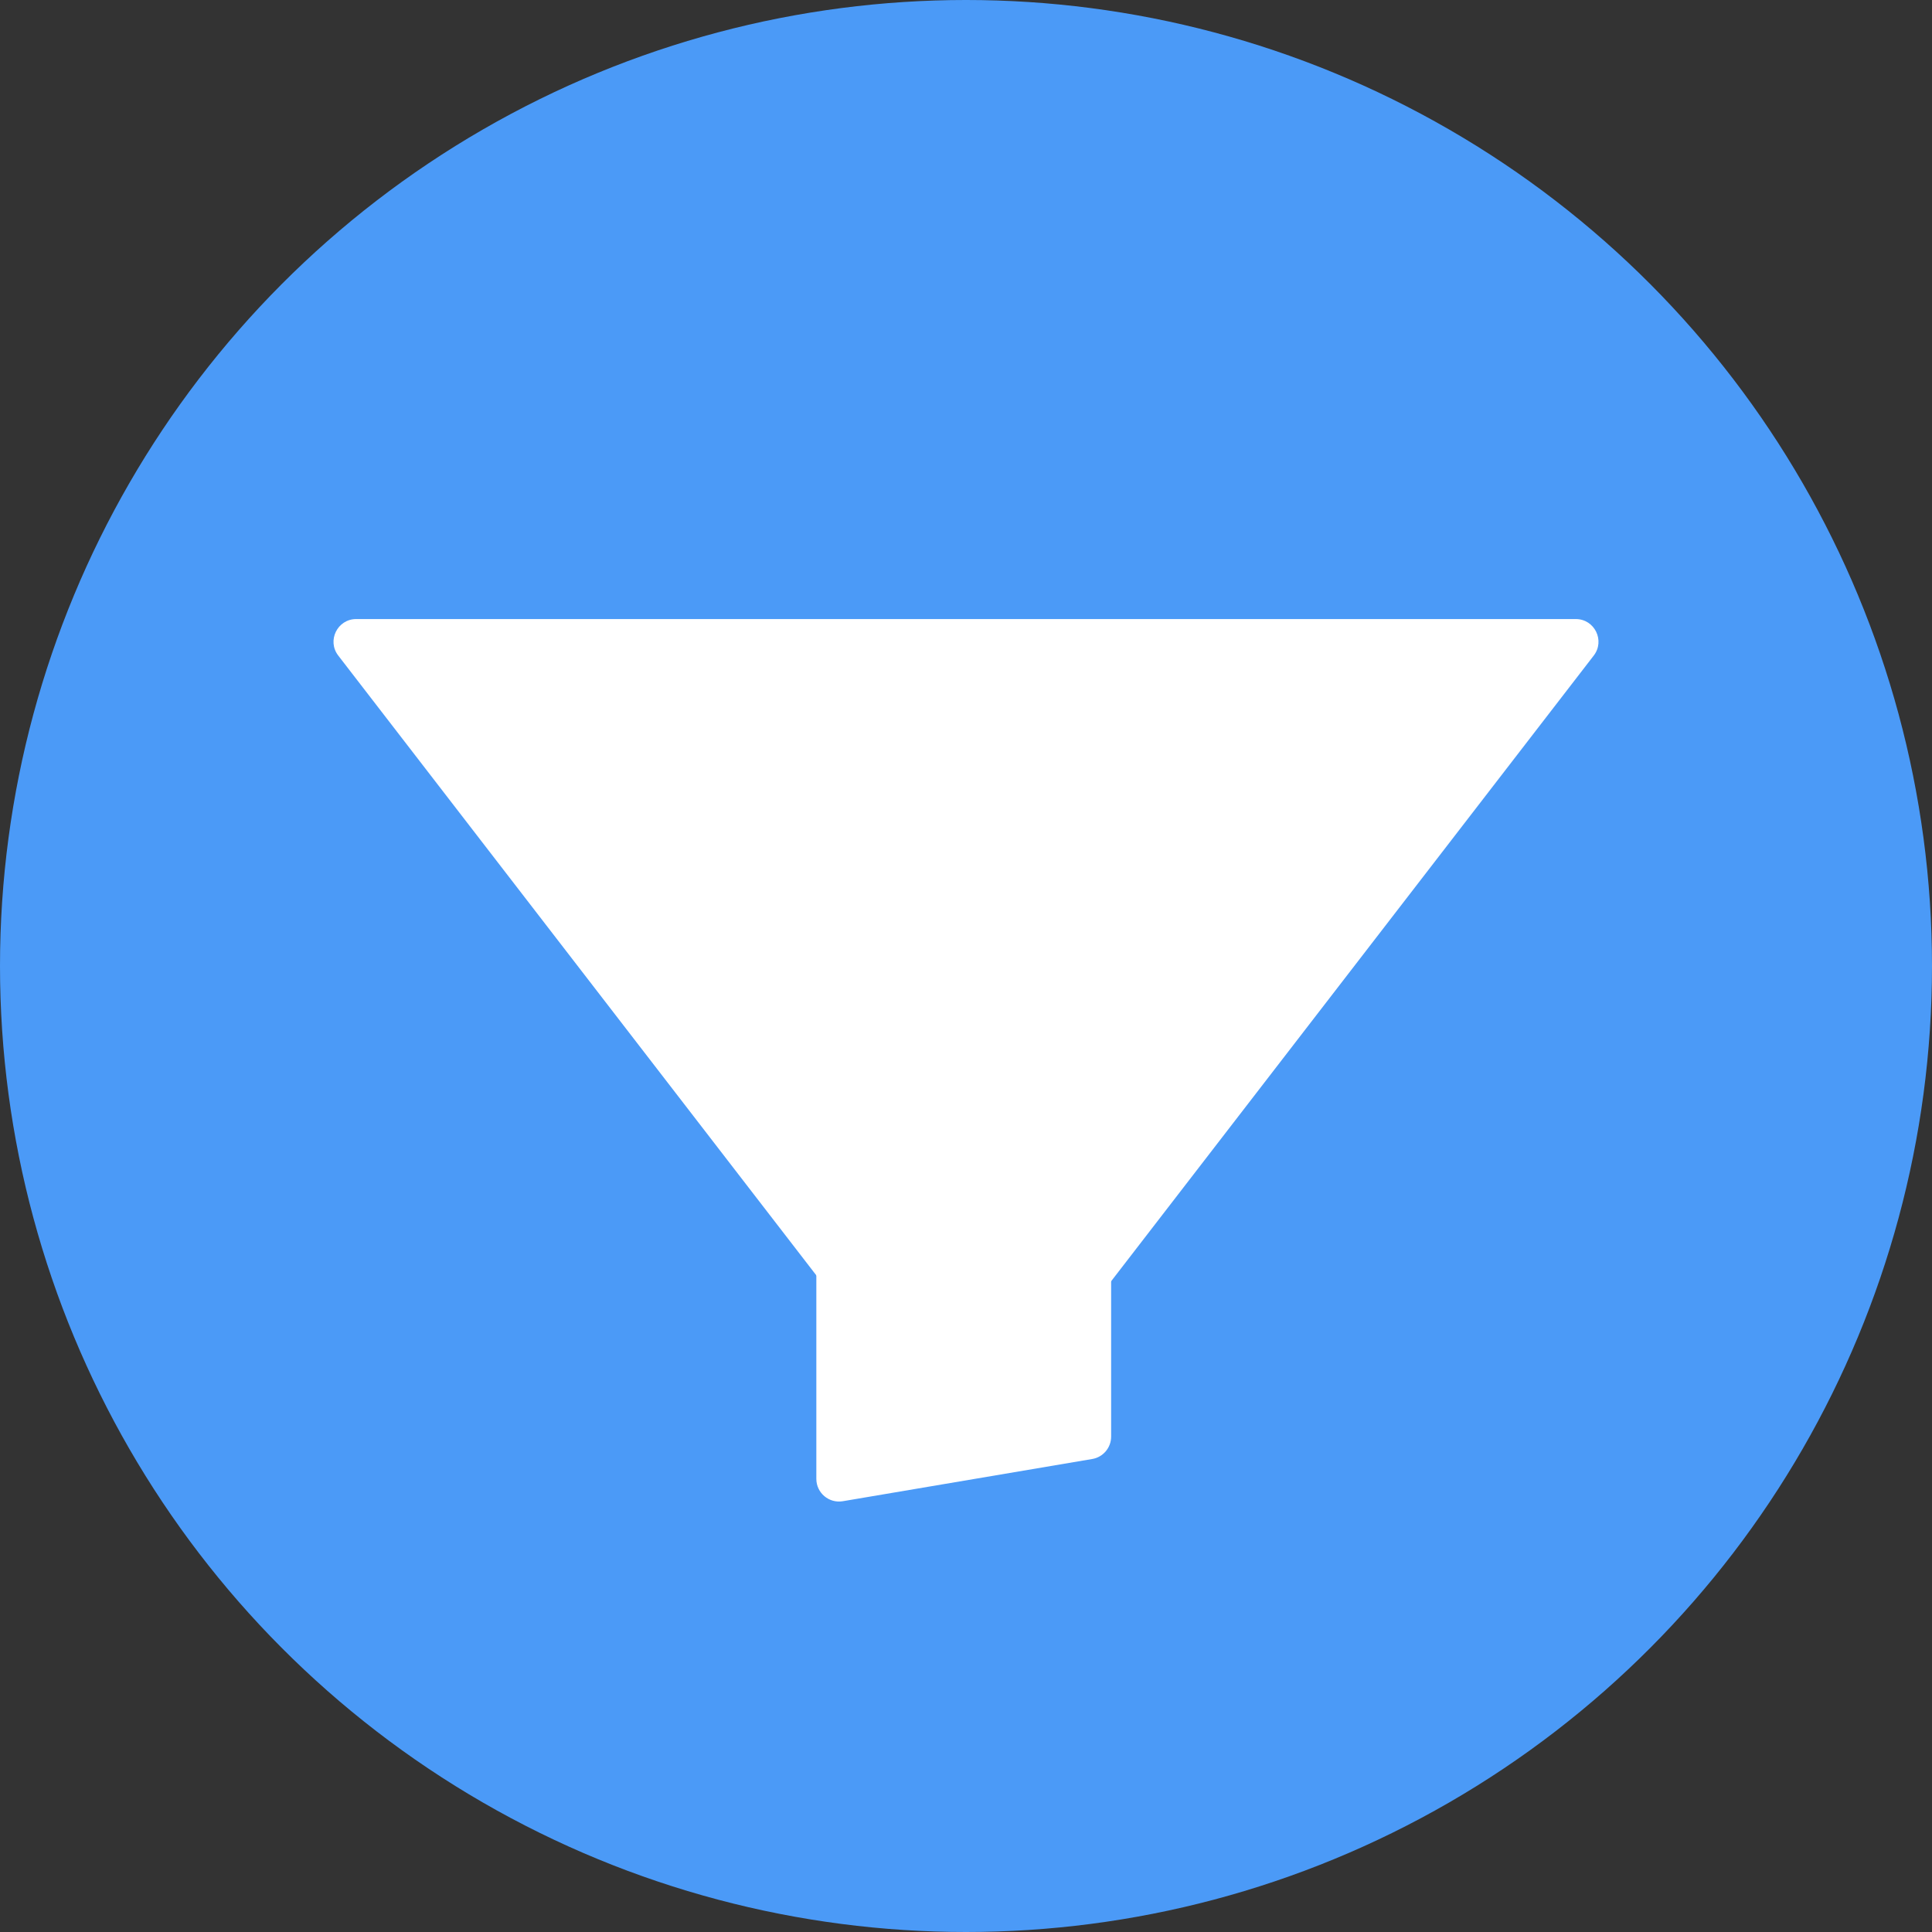 <svg width="426" height="426" viewBox="0 0 426 426" fill="none" xmlns="http://www.w3.org/2000/svg">
<rect x="0" y="0" width="426" height="426" fill="#333333" stroke="none"/>
<circle cx="213" cy="213" r="213" fill="#4B9AF7"/>
<path d="M209.041 318.867C211.042 321.462 214.958 321.462 216.959 318.867L351.414 144.554C353.95 141.267 351.606 136.5 347.455 136.5H78.545C74.394 136.5 72.05 141.267 74.586 144.554L209.041 318.867Z" fill="white"/>
<path d="M180 232C180 229.239 182.239 227 185 227H240C242.761 227 245 229.239 245 232V316.775C245 319.215 243.24 321.298 240.834 321.705L185.834 331.013C182.783 331.529 180 329.178 180 326.083V232Z" fill="white"/>
</svg>
